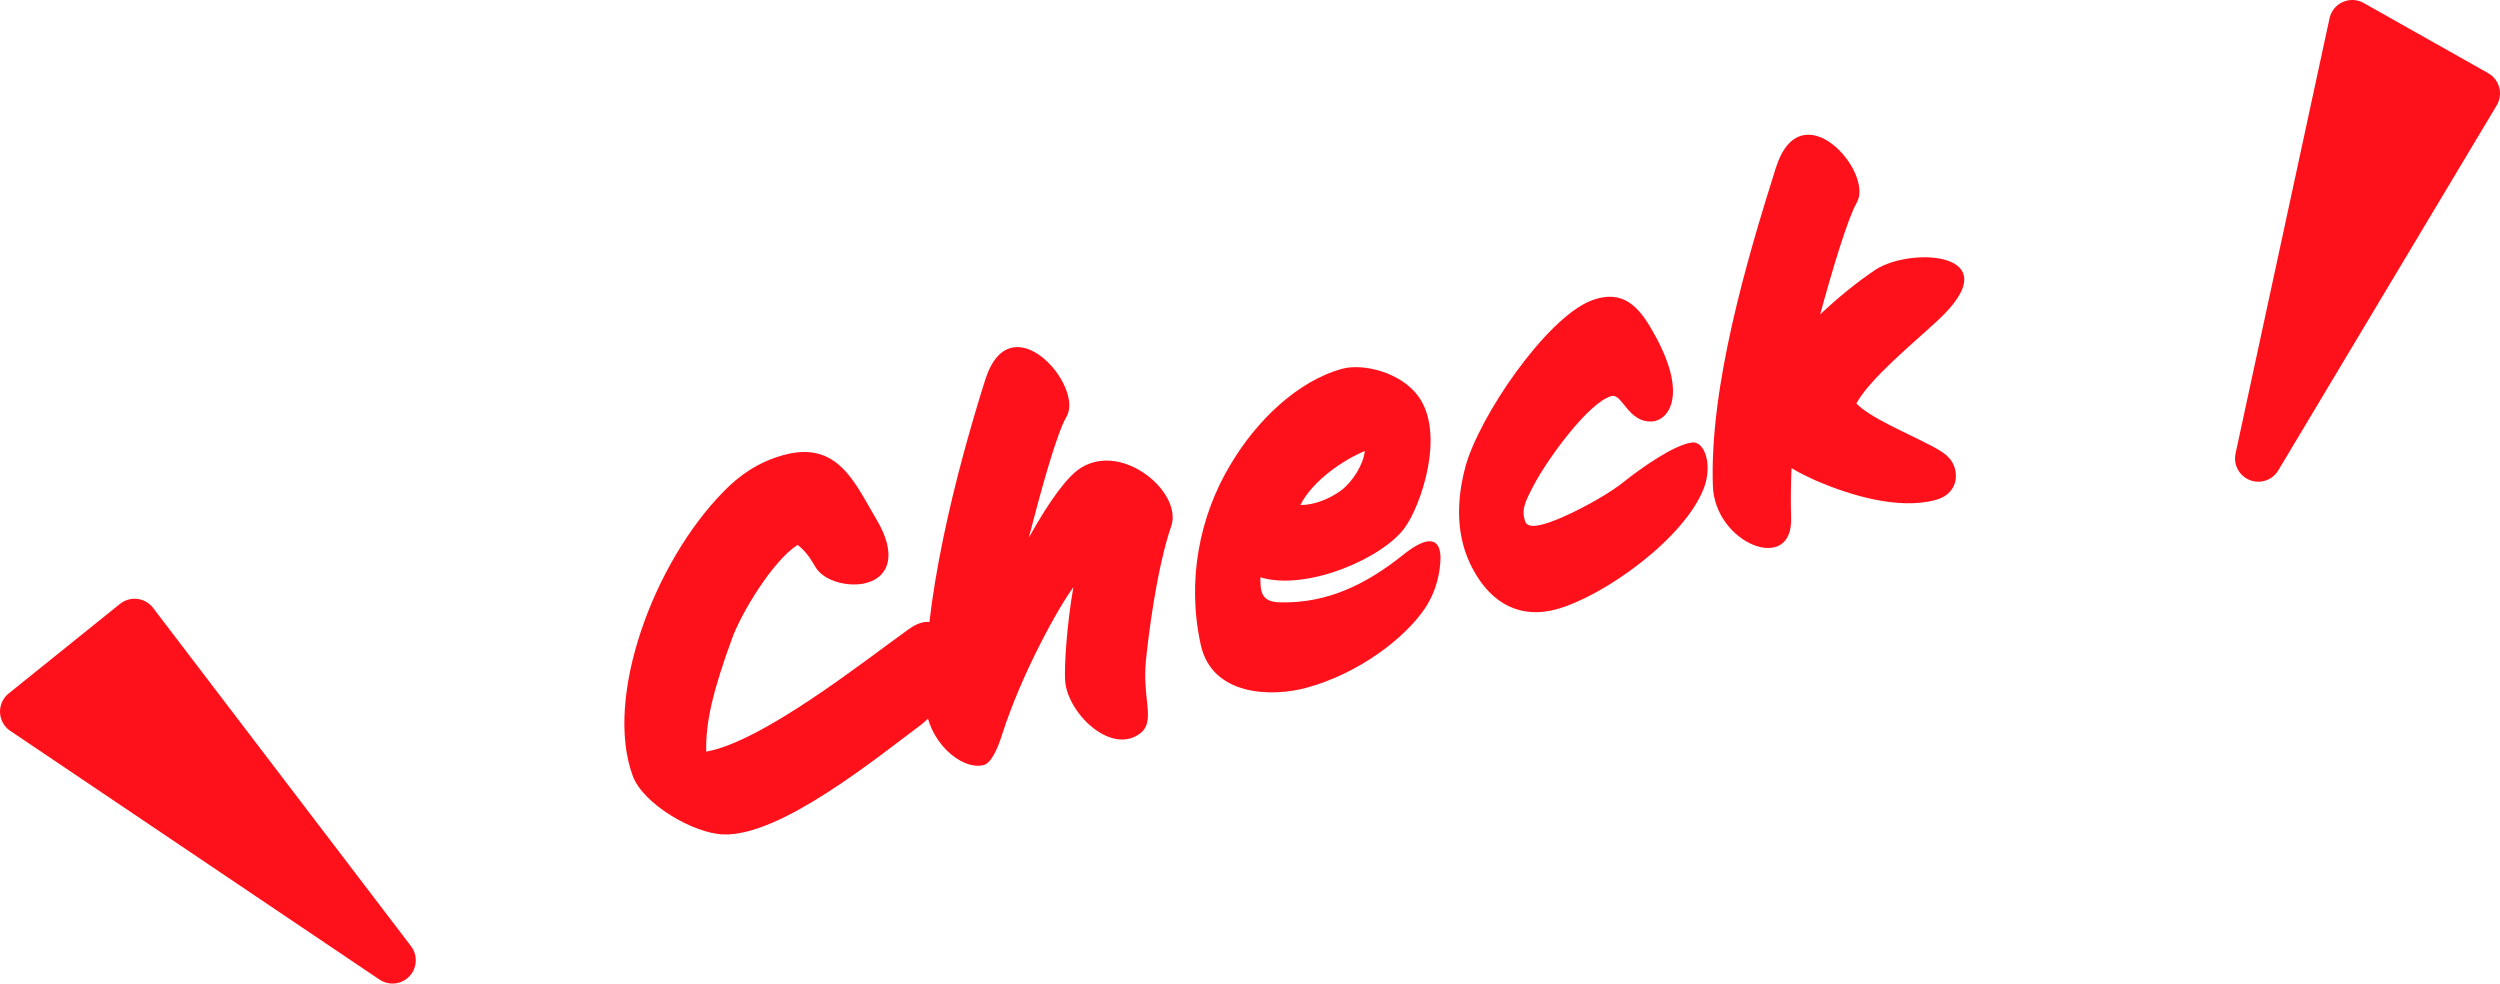 <?xml version="1.0" encoding="UTF-8"?>
<svg id="uuid-49b83510-5b1c-4e09-89ba-31cd2e8479c1" data-name="レイヤー_2" xmlns="http://www.w3.org/2000/svg" viewBox="0 0 107.388 42.249">
  <g id="uuid-2f7e3cdf-c581-4c52-9dd2-f4276dd73d8e" data-name="テキスト">
    <g>
      <g>
        <path d="M39.597,31.107c-1.945,1.449-6.077,4.828-8.53,4.736-1.277-.043-3.452-1.31-3.889-2.519-1.24-3.373.898-9.169,3.916-12.221.63-.651,1.441-1.248,2.56-1.556,2.353-.648,3.077,1.228,4.002,2.778.85,1.426.587,2.432-.435,2.713-.733.202-1.841-.053-2.205-.7-.238-.412-.44-.688-.756-.933-1.076.69-2.425,2.95-2.802,3.988-.83,2.262-1.156,3.638-1.122,4.894,2.411-.436,6.638-3.779,8.697-5.26,1.074-.773,1.738-.022,1.753,1.24.027.926-.331,2.187-1.19,2.838Z" style="fill: #ff111b;"/>
        <path d="M49.217,28.457c-.059.618,0,1.204.068,1.828.072.644.009,1.015-.377,1.266-1.261.845-3.091-.975-3.157-2.347-.034-.572.065-2.321.355-3.978-.606.81-2.208,3.658-3.066,6.343-.176.567-.456,1.205-.784,1.295-.95.241-2.437-1.009-2.505-2.692-.144-4.214,1.309-9.864,2.571-13.863,1.08-3.389,4.269.276,3.489,1.591-.411.694-1.077,3.098-1.619,5.197.945-1.692,1.694-2.666,2.244-3.004,1.807-1.121,4.383,1.075,3.87,2.523-.623,1.811-.989,4.775-1.09,5.84Z" style="fill: #ff111b;"/>
        <path d="M60.356,22.65c-.958,1.343-4.264,2.752-6.215,2.147.003.539-.018,1.063.836,1.077,2.068.053,3.742-.803,5.291-2.038,1.137-.915,1.6-.669,1.609.117-.007.582-.151,1.411-.682,2.2-.857,1.253-2.787,2.76-5.062,3.387-1.523.419-4.055.349-4.549-1.818-.618-2.776-.059-5.565,1.281-7.781,1.105-1.861,2.856-3.567,4.784-4.099.888-.244,2.509.14,3.271,1.174,1.199,1.641.084,4.749-.565,5.633ZM55.859,21.69c.625.014,1.308-.298,1.755-.629.482-.361.959-1.115,1.009-1.688-.894.371-2.228,1.256-2.764,2.317Z" style="fill: #ff111b;"/>
        <path d="M66.862,26.17c-1.523.419-2.776-.21-3.578-1.691-.791-1.442-.708-3.021-.343-4.408.584-2.174,3.454-6.367,5.377-7.146,1.553-.614,2.229.486,2.812,1.549,1.355,2.511.545,3.563-.142,3.628-1.057.084-1.292-1.221-1.773-1.088-.983.271-2.788,2.76-3.367,3.894-.352.678-.496.987-.338,1.483.12.361.775.181,1.591-.169,1.02-.446,2.144-1.109,2.635-1.514.766-.606,2.137-1.585,2.935-1.7.561-.072.887.959.531,1.929-.812,2.174-4.295,4.669-6.34,5.232Z" style="fill: #ff111b;"/>
        <path d="M79.739,17.332c.606.621,2.175,1.268,3.025,1.718.357.171.703.367.901.561.53.497.537,1.574-.504,1.861-1.641.452-3.758-.231-5.121-.81-.333-.157-.711-.323-1.085-.552-.027.651-.04,1.36-.018,2.121.098,2.463-3.277,1.131-3.36-1.356-.15-4.233,1.443-9.673,2.707-13.672,1.079-3.389,4.247.2,3.467,1.514-.377.664-1.029,2.815-1.565,4.789.773-.732,1.588-1.392,2.376-1.92,1.529-1.002,5.869-.766,2.659,2.193-1.007.941-2.873,2.451-3.482,3.553Z" style="fill: #ff111b;"/>
      </g>
      <polygon points="16.86 41.249 1 30.566 5.781 26.719 16.86 41.249" style="fill: #ff111b; stroke: #ff111b; stroke-linecap: round; stroke-linejoin: round; stroke-width: 2px;"/>
      <polygon points="97.006 19.692 101.042 1 106.388 4.013 97.006 19.692" style="fill: #ff111b; stroke: #ff111b; stroke-linecap: round; stroke-linejoin: round; stroke-width: 2px;"/>
    </g>
  </g>
</svg>